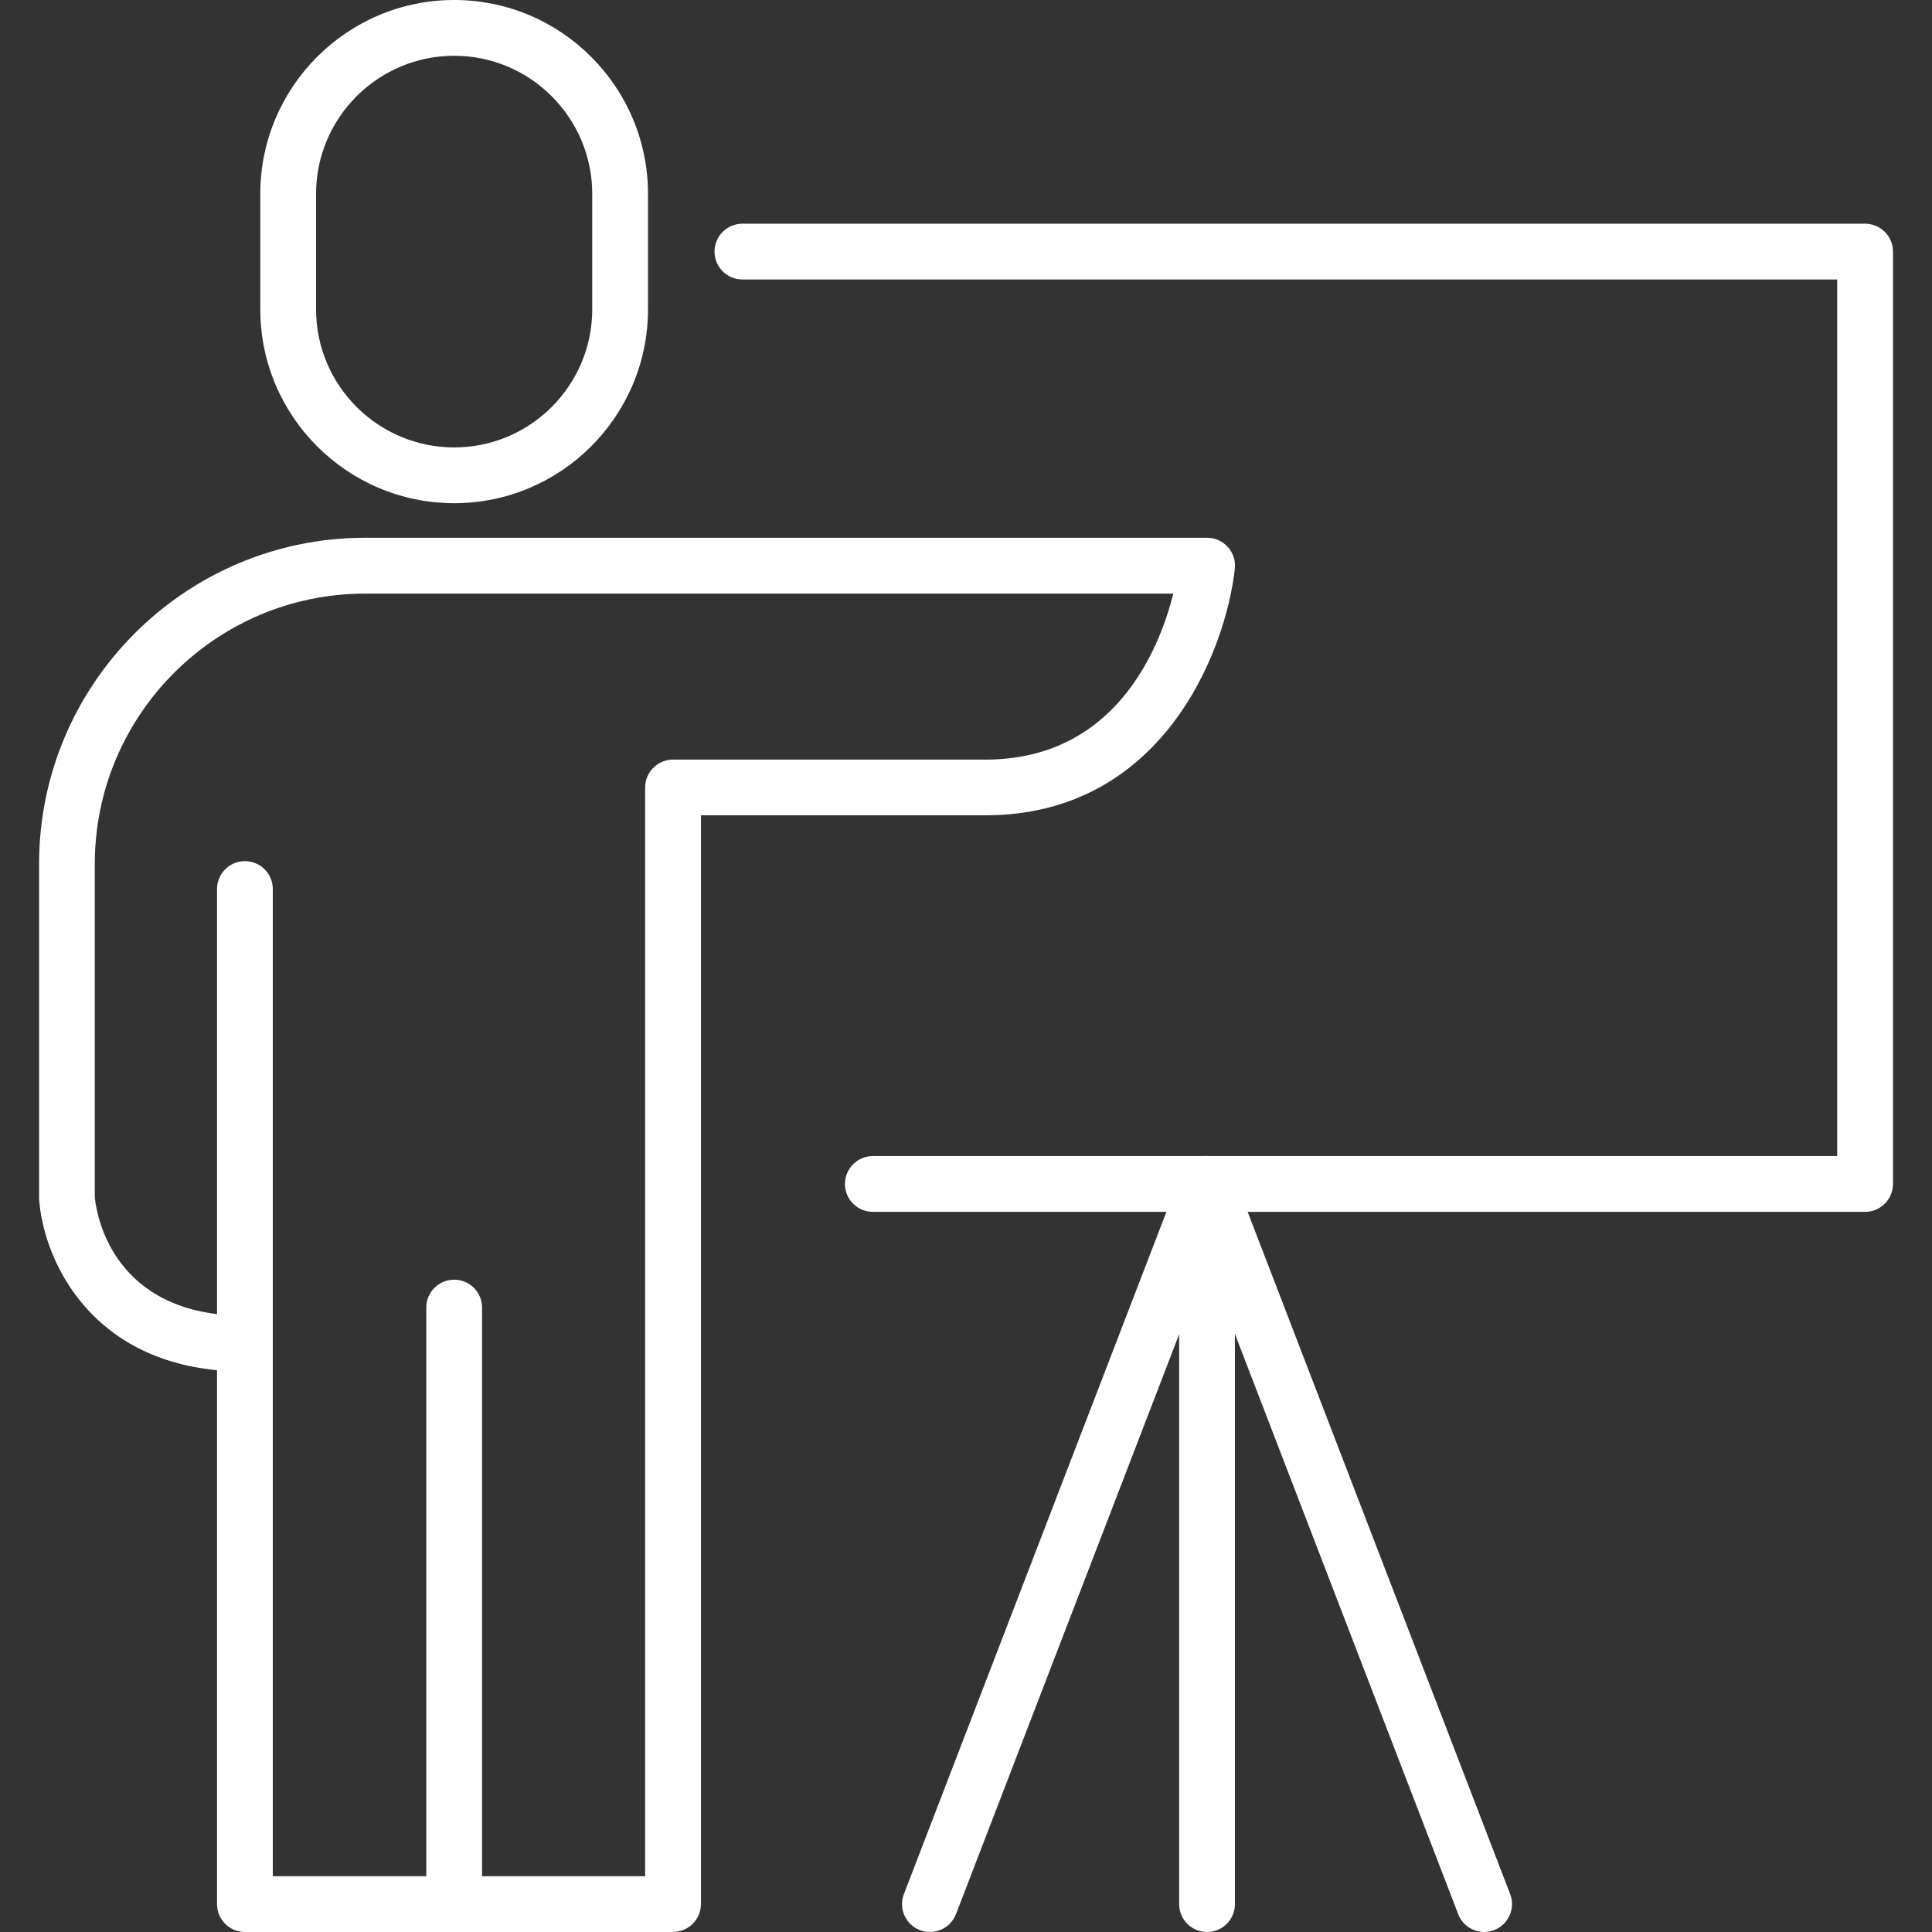 <?xml version="1.0" encoding="UTF-8"?> <svg xmlns="http://www.w3.org/2000/svg" id="Laag_1" viewBox="0 0 309 309"><rect x="0" y="0" width="309" height="309" fill="#333333" stroke="none"/><defs><style>.cls-1{fill:#fff;}</style></defs><g><path class="cls-1" d="m72.64,80.48c-17.1,0-31.01-13.91-31.01-31.01v-18.46C41.63,13.91,55.54,0,72.64,0s31,13.91,31,31.01v18.46c0,17.1-13.91,31.01-31,31.01Zm0-71.56c-12.18,0-22.09,9.91-22.09,22.09v18.46c0,12.18,9.91,22.09,22.09,22.09s22.08-9.91,22.08-22.09v-18.46c0-12.18-9.91-22.09-22.08-22.09Z"></path><path class="cls-1" d="m107.64,309H39.17c-2.47,0-4.46-2-4.46-4.46v-85.39c-21.09-2.04-27.87-18.47-28.46-27.43v-53.54c0-28.77,23.39-52.17,52.16-52.17h134.65c1.27,0,2.48.54,3.33,1.49.85.95,1.25,2.21,1.11,3.47-1.54,13.64-11.86,39.43-39.91,39.43h-45.48s0,174.12,0,174.12c0,2.46-1.99,4.46-4.46,4.46Zm-64.02-8.92h59.56V125.95c0-1.18.47-2.32,1.31-3.15.84-.84,1.97-1.31,3.15-1.31h49.94c20.77,0,27.84-17.65,30.08-26.55H58.4c-23.85,0-43.24,19.4-43.24,43.24v53.25c.13,1.54,1.83,16.57,19.55,18.75v-67.99c0-2.46,2-4.46,4.46-4.46s4.46,2,4.46,4.46v157.89Z"></path><path class="cls-1" d="m72.64,309c-2.47,0-4.46-2-4.46-4.46v-95.41c0-2.46,1.99-4.46,4.46-4.46s4.46,2,4.46,4.46v95.41c0,2.46-2,4.46-4.46,4.46Z"></path></g><path class="cls-1" d="m298.3,193.82h-158.7c-2.47,0-4.46-2-4.46-4.46s2-4.46,4.46-4.46h154.24V44.7H118.74c-2.47,0-4.46-2-4.46-4.46s1.99-4.46,4.46-4.46h179.56c2.47,0,4.46,2,4.46,4.46v149.12c0,2.46-2,4.46-4.46,4.46Z"></path><path class="cls-1" d="m193.05,309c-2.47,0-4.46-2-4.46-4.46v-115.18c0-2.46,1.99-4.46,4.46-4.46s4.46,2,4.46,4.46v115.18c0,2.46-1.99,4.46-4.46,4.46Z"></path><path class="cls-1" d="m237.38,309c-1.79,0-3.48-1.09-4.16-2.86l-40.16-104.36-40.16,104.36c-.89,2.3-3.48,3.43-5.77,2.56-2.3-.88-3.45-3.47-2.56-5.77l44.32-115.18c.66-1.72,2.32-2.86,4.16-2.86s3.5,1.14,4.16,2.86l44.32,115.18c.88,2.3-.26,4.88-2.56,5.77-.53.2-1.07.3-1.6.3Z"></path></svg> 